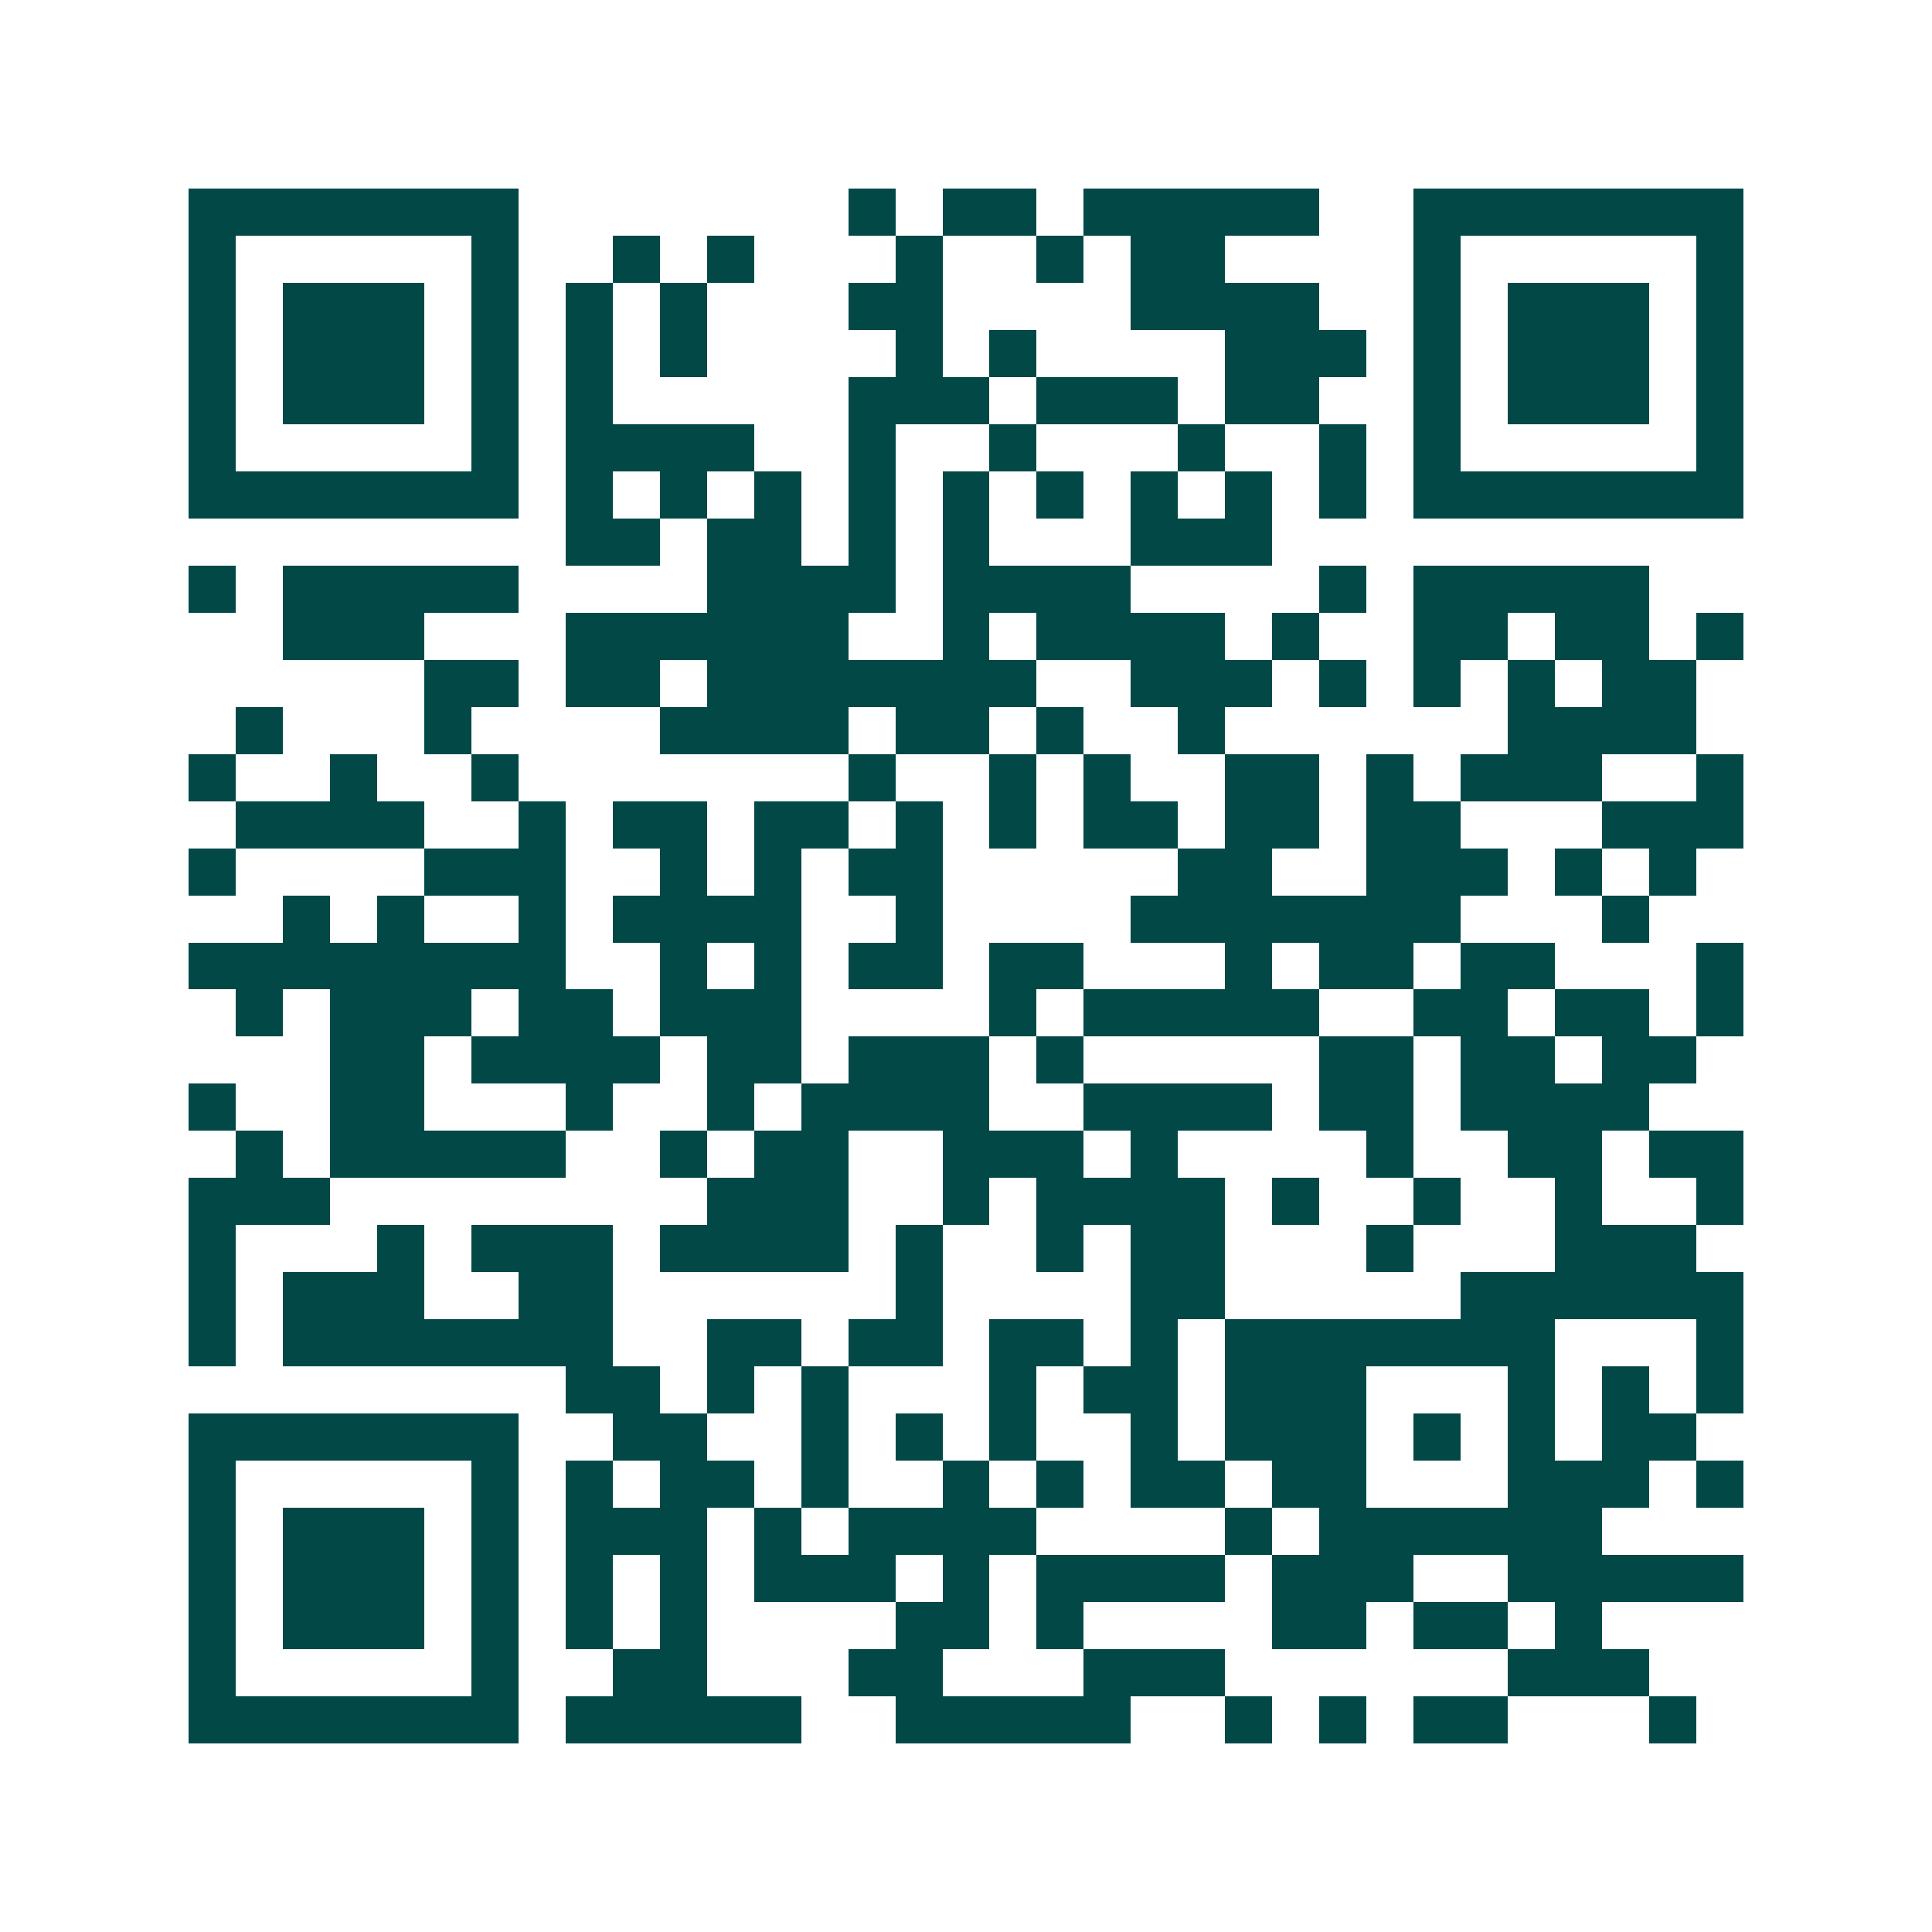 <svg xmlns="http://www.w3.org/2000/svg" width="200" height="200" viewBox="0 0 41 41" shape-rendering="crispEdges"><path fill="#ffffff" d="M0 0h41v41H0z"/><path stroke="#014847" d="M4 4.5h7m7 0h1m1 0h2m1 0h5m2 0h7M4 5.5h1m5 0h1m2 0h1m1 0h1m3 0h1m2 0h1m1 0h2m4 0h1m5 0h1M4 6.5h1m1 0h3m1 0h1m1 0h1m1 0h1m3 0h2m4 0h4m2 0h1m1 0h3m1 0h1M4 7.5h1m1 0h3m1 0h1m1 0h1m1 0h1m4 0h1m1 0h1m4 0h3m1 0h1m1 0h3m1 0h1M4 8.5h1m1 0h3m1 0h1m1 0h1m5 0h3m1 0h3m1 0h2m2 0h1m1 0h3m1 0h1M4 9.5h1m5 0h1m1 0h4m2 0h1m2 0h1m3 0h1m2 0h1m1 0h1m5 0h1M4 10.5h7m1 0h1m1 0h1m1 0h1m1 0h1m1 0h1m1 0h1m1 0h1m1 0h1m1 0h1m1 0h7M12 11.5h2m1 0h2m1 0h1m1 0h1m3 0h3M4 12.5h1m1 0h5m4 0h4m1 0h4m4 0h1m1 0h5M6 13.5h3m3 0h6m2 0h1m1 0h4m1 0h1m2 0h2m1 0h2m1 0h1M9 14.5h2m1 0h2m1 0h7m2 0h3m1 0h1m1 0h1m1 0h1m1 0h2M5 15.5h1m3 0h1m4 0h4m1 0h2m1 0h1m2 0h1m6 0h4M4 16.5h1m2 0h1m2 0h1m7 0h1m2 0h1m1 0h1m2 0h2m1 0h1m1 0h3m2 0h1M5 17.5h4m2 0h1m1 0h2m1 0h2m1 0h1m1 0h1m1 0h2m1 0h2m1 0h2m3 0h3M4 18.5h1m4 0h3m2 0h1m1 0h1m1 0h2m5 0h2m2 0h3m1 0h1m1 0h1M6 19.5h1m1 0h1m2 0h1m1 0h4m2 0h1m4 0h7m3 0h1M4 20.5h8m2 0h1m1 0h1m1 0h2m1 0h2m3 0h1m1 0h2m1 0h2m3 0h1M5 21.5h1m1 0h3m1 0h2m1 0h3m4 0h1m1 0h5m2 0h2m1 0h2m1 0h1M7 22.5h2m1 0h4m1 0h2m1 0h3m1 0h1m5 0h2m1 0h2m1 0h2M4 23.5h1m2 0h2m3 0h1m2 0h1m1 0h4m2 0h4m1 0h2m1 0h4M5 24.5h1m1 0h5m2 0h1m1 0h2m2 0h3m1 0h1m4 0h1m2 0h2m1 0h2M4 25.5h3m8 0h3m2 0h1m1 0h4m1 0h1m2 0h1m2 0h1m2 0h1M4 26.5h1m3 0h1m1 0h3m1 0h4m1 0h1m2 0h1m1 0h2m3 0h1m3 0h3M4 27.5h1m1 0h3m2 0h2m6 0h1m4 0h2m5 0h6M4 28.5h1m1 0h7m2 0h2m1 0h2m1 0h2m1 0h1m1 0h7m3 0h1M12 29.5h2m1 0h1m1 0h1m3 0h1m1 0h2m1 0h3m3 0h1m1 0h1m1 0h1M4 30.5h7m2 0h2m2 0h1m1 0h1m1 0h1m2 0h1m1 0h3m1 0h1m1 0h1m1 0h2M4 31.5h1m5 0h1m1 0h1m1 0h2m1 0h1m2 0h1m1 0h1m1 0h2m1 0h2m3 0h3m1 0h1M4 32.5h1m1 0h3m1 0h1m1 0h3m1 0h1m1 0h4m4 0h1m1 0h6M4 33.5h1m1 0h3m1 0h1m1 0h1m1 0h1m1 0h3m1 0h1m1 0h4m1 0h3m2 0h5M4 34.5h1m1 0h3m1 0h1m1 0h1m1 0h1m4 0h2m1 0h1m4 0h2m1 0h2m1 0h1M4 35.5h1m5 0h1m2 0h2m3 0h2m3 0h3m6 0h3M4 36.5h7m1 0h5m2 0h5m2 0h1m1 0h1m1 0h2m3 0h1"/></svg>

